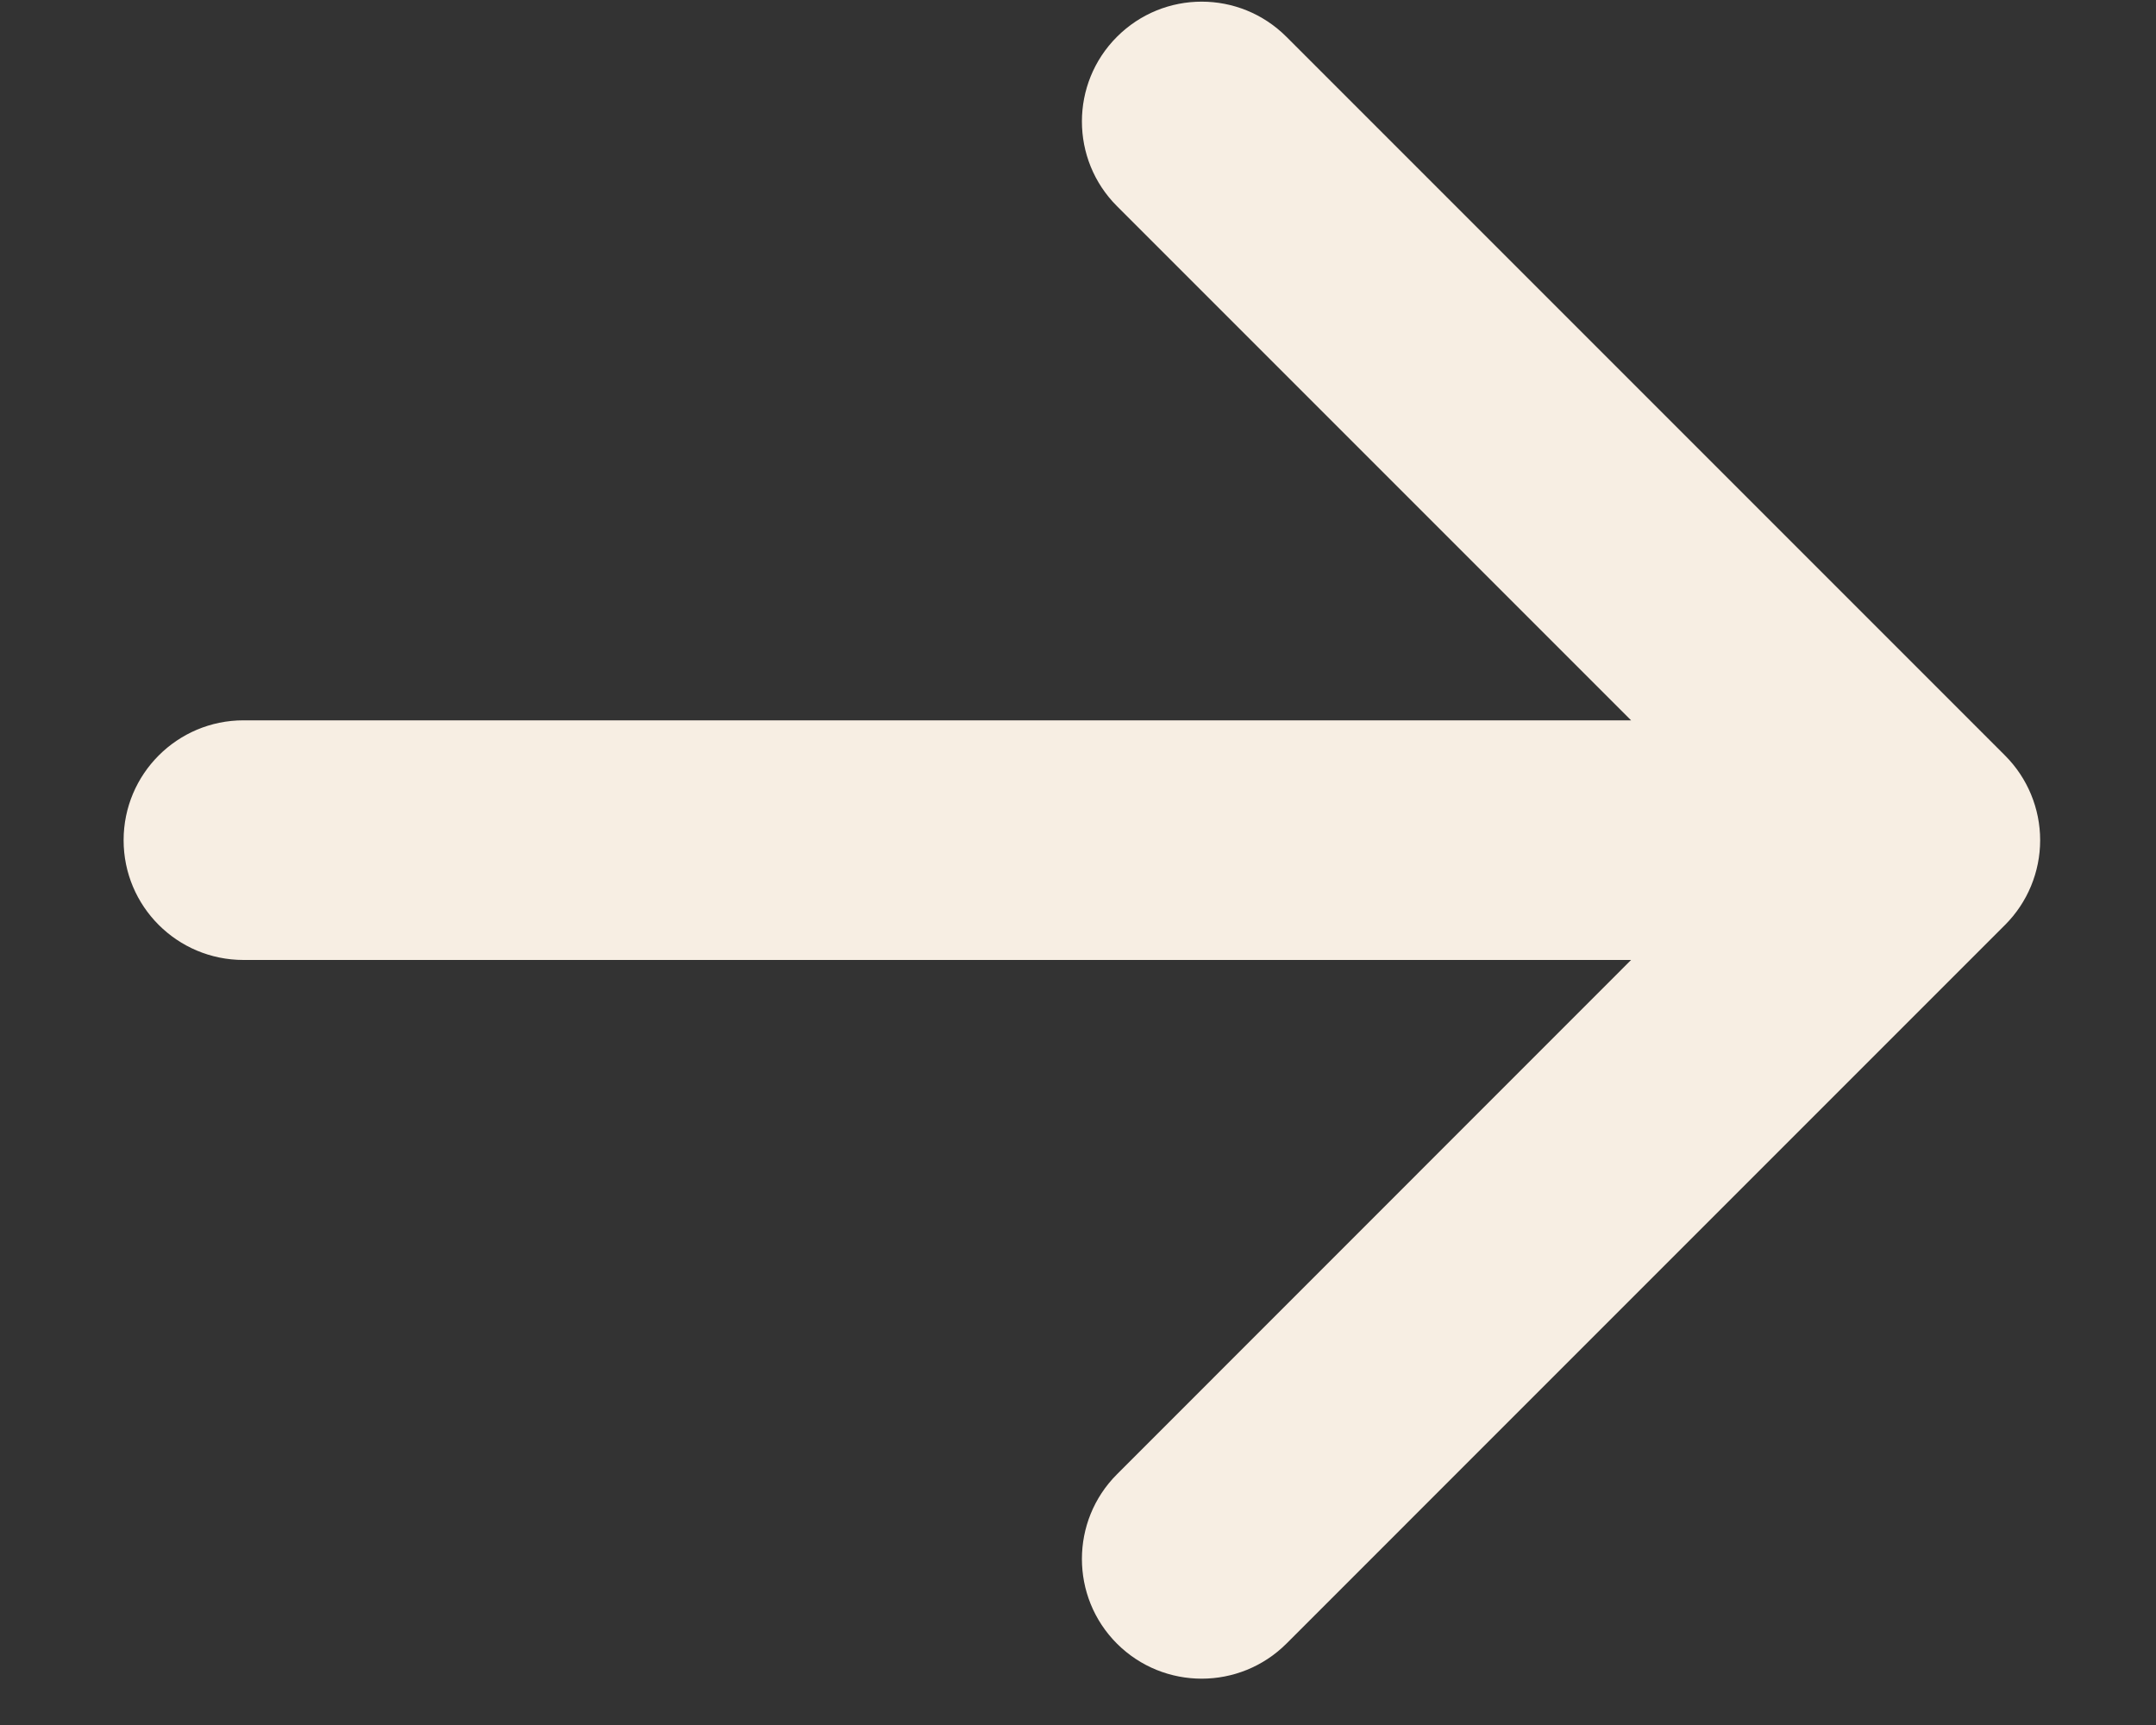 <?xml version="1.0" encoding="UTF-8"?>
<svg xmlns="http://www.w3.org/2000/svg" width="15" height="12" viewBox="0 0 15 12" fill="none">
  <rect x="0" y="0" width="15" height="12" fill="#333333" stroke="none"/>
  <path d="M7.771 0.256C8.097 -0.07 8.624 -0.07 8.95 0.256L13.95 5.256C14.106 5.412 14.194 5.624 14.194 5.845C14.194 6.066 14.106 6.278 13.95 6.434L8.95 11.434C8.624 11.759 8.097 11.759 7.771 11.434C7.446 11.109 7.446 10.581 7.771 10.256L11.348 6.678L1.694 6.678C1.233 6.678 0.86 6.305 0.86 5.845C0.86 5.385 1.233 5.011 1.694 5.011L11.348 5.011L7.771 1.434C7.446 1.109 7.446 0.581 7.771 0.256Z" fill="#F7EEE3"></path>
</svg>
